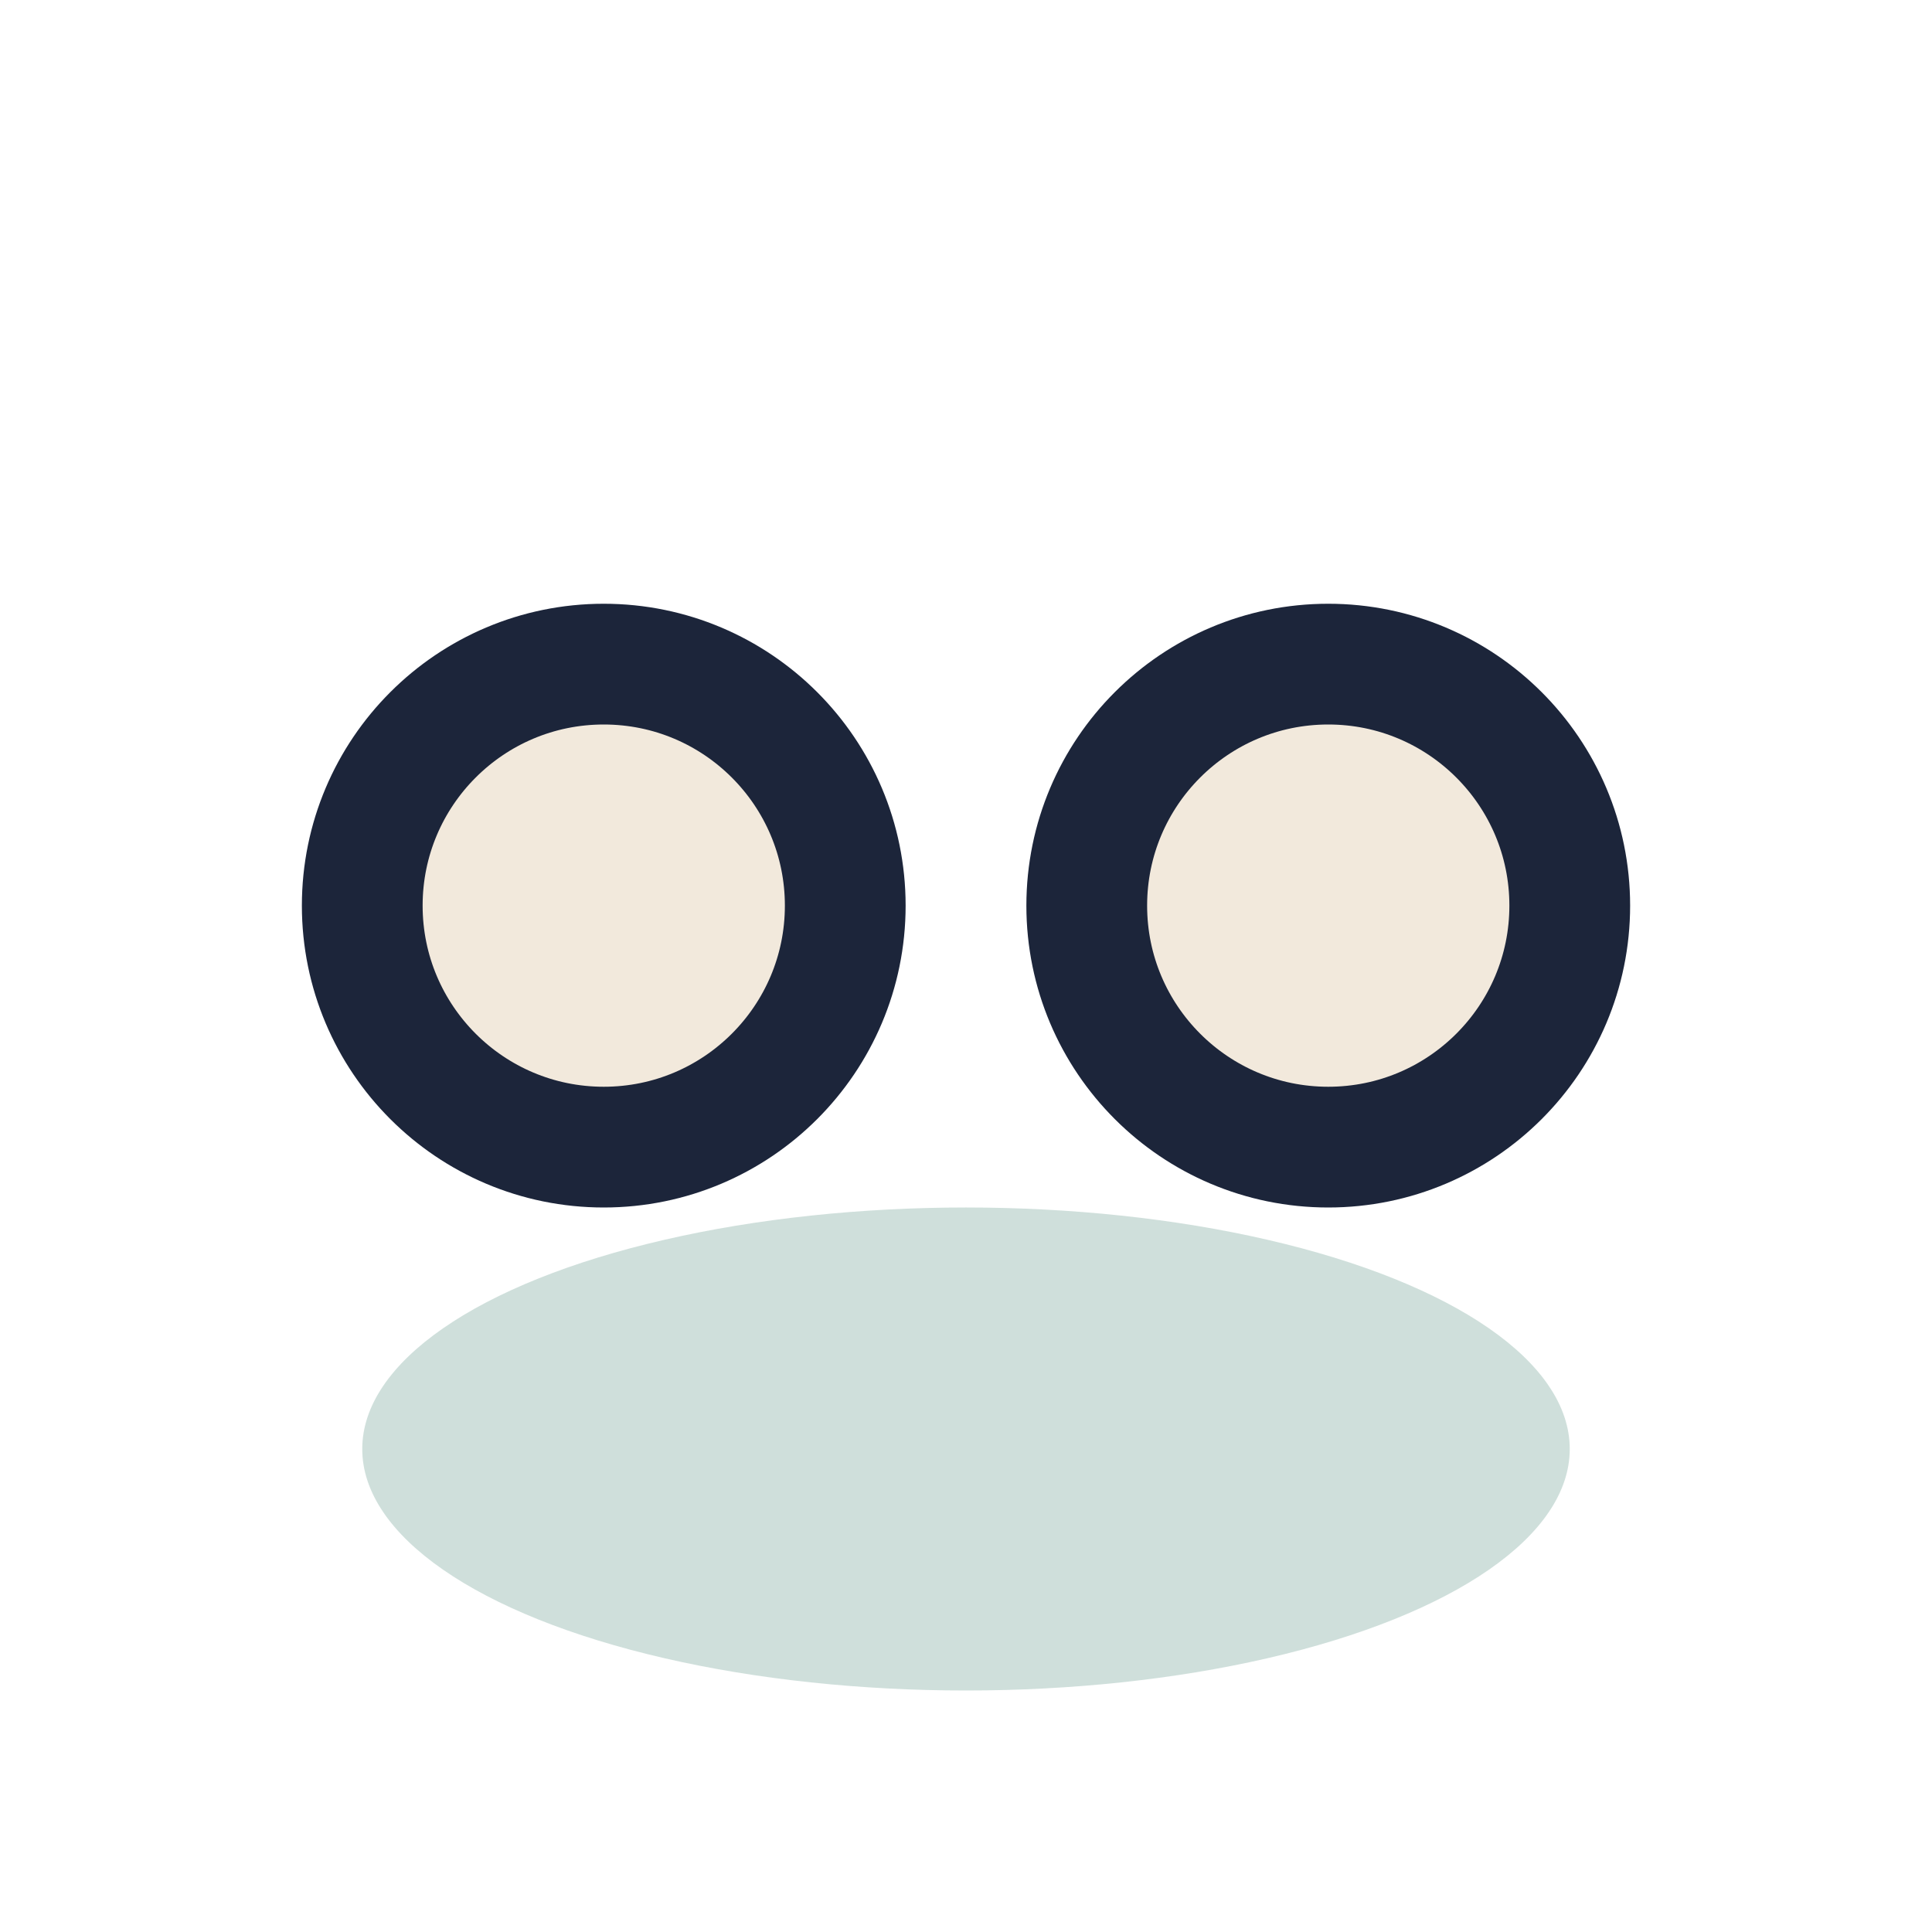 <?xml version="1.0" encoding="UTF-8"?>
<svg xmlns="http://www.w3.org/2000/svg" width="32" height="32" viewBox="0 0 32 32"><circle cx="10" cy="15" r="4" fill="#F2E9DC" stroke="#1C253A" stroke-width="2"/><circle cx="22" cy="15" r="4" fill="#F2E9DC" stroke="#1C253A" stroke-width="2"/><ellipse cx="16" cy="24" rx="10" ry="4" fill="#428370" opacity=".25"/></svg>